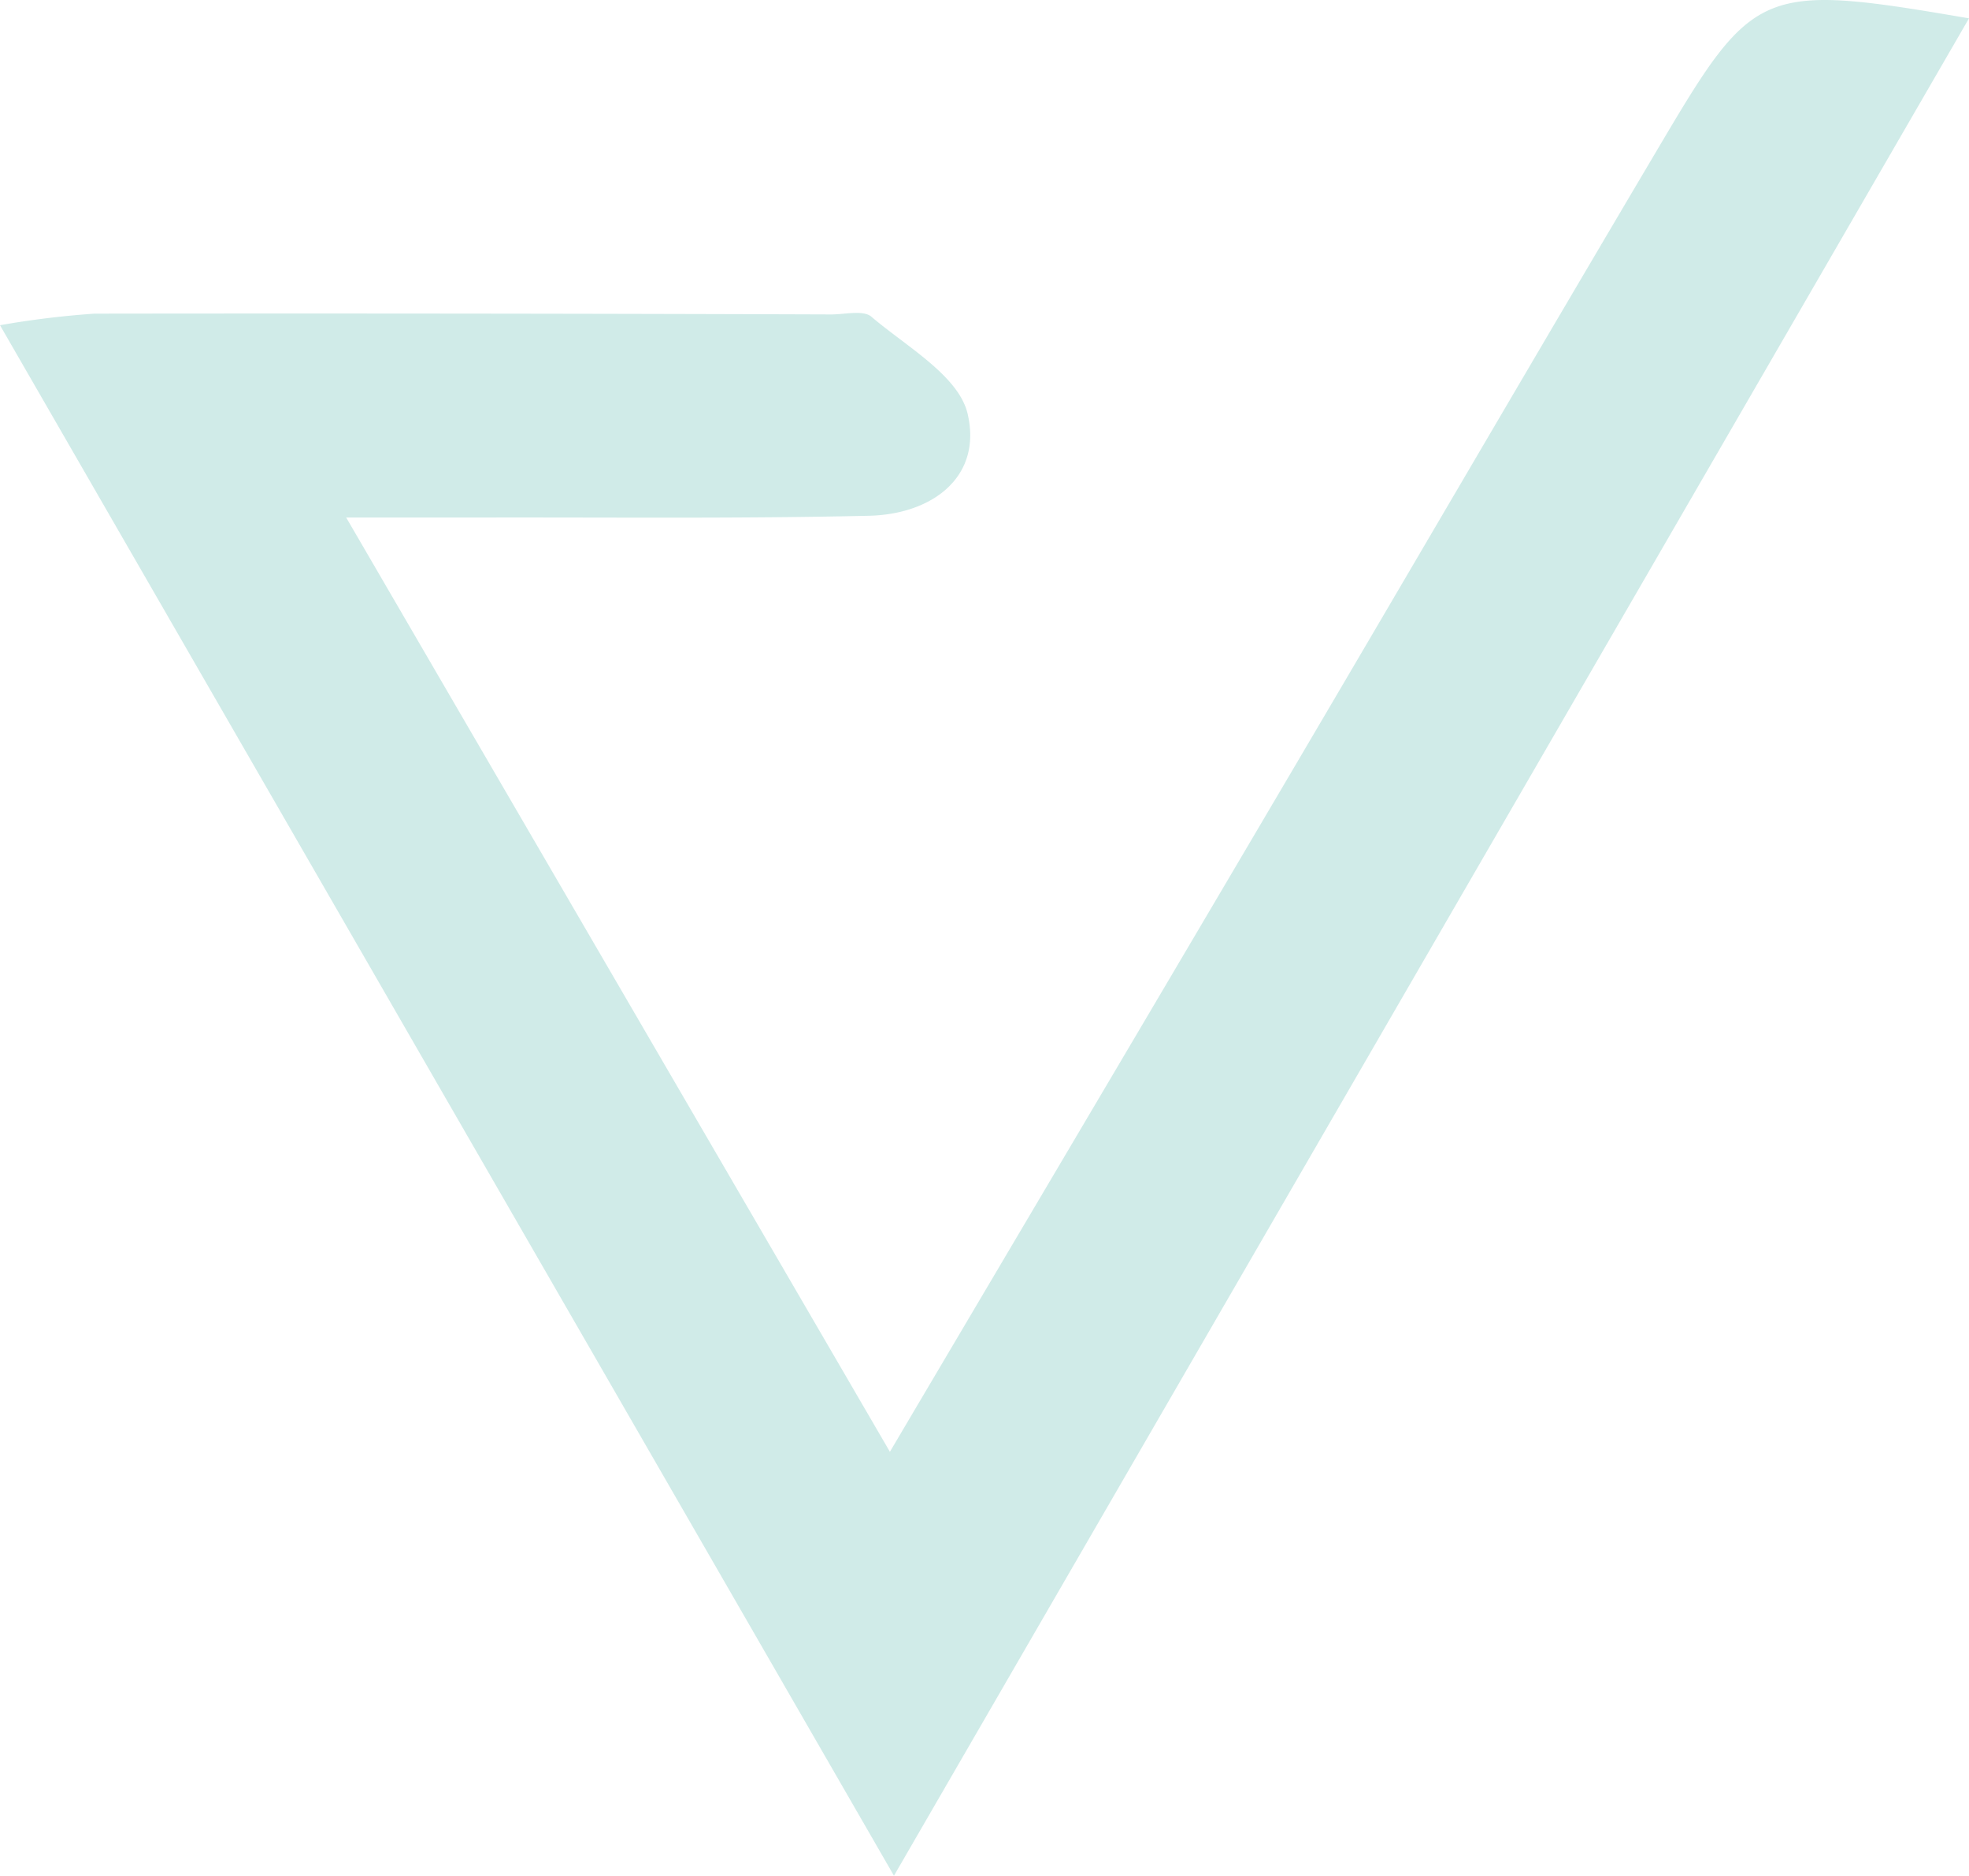 <svg xmlns="http://www.w3.org/2000/svg" width="52.485" height="50" viewBox="0 0 52.485 50">
  <path id="Path_154" data-name="Path 154" d="M39.558,50,15.729,8.669a24.061,24.061,0,0,1,2.516-.308q9.821-.013,19.643.021c.363,0,.853-.124,1.069.061.938.8,2.328,1.575,2.565,2.589.392,1.681-.943,2.677-2.626,2.716-3.454.08-6.91.04-10.366.048-.956,0-1.913,0-3.573,0L39.45,38.7c3.621-6.129,6.94-11.734,10.246-17.347C53.157,15.481,56.59,9.588,60.065,3.721,62.484-.362,62.737-.45,68.214.489L39.558,50" transform="translate(-15.729 0)" fill="#189b8f" opacity="0.2"/>
</svg>
